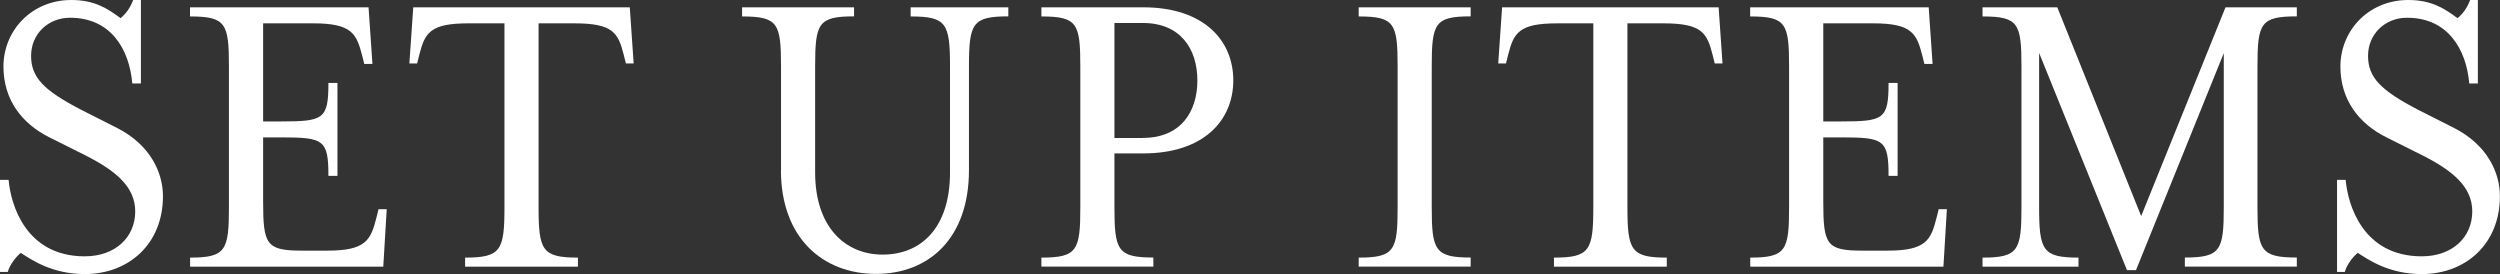 <?xml version="1.0" encoding="UTF-8"?><svg id="_レイヤー_2" xmlns="http://www.w3.org/2000/svg" viewBox="0 0 290.26 31.82"><rect x="0" y="0" width="290.26" height="31.82" fill="#333333" stroke="none"/><defs><style>.cls-1{fill:#fff;stroke-width:0px;}</style></defs><g id="_レイヤー_1-2"><path class="cls-1" d="M0,20.88h1c.25,2.91,2.01,8.88,8.83,8.88,3.56,0,5.87-2.21,5.87-5.22,0-2.81-2.21-4.67-5.62-6.42l-4.32-2.16C2.51,14.35.4,11.54.4,7.73.4,3.56,3.66,0,8.28,0c2.71,0,4.22,1,5.72,2.11.6-.5,1.1-1.15,1.46-2.11h.9v9.69h-1c-.35-4.02-2.51-7.63-7.23-7.63-2.56,0-4.52,1.91-4.52,4.42s1.46,4.01,5.82,6.27l4.27,2.16c3.76,1.96,5.22,5.12,5.22,7.88,0,5.47-3.91,9.03-9.08,9.03-3.81,0-6.17-1.66-7.43-2.46-.6.5-1.25,1.35-1.51,2.21h-.9v-10.69Z"/><path class="cls-1" d="M22.06,29.91c4.17,0,4.52-.85,4.52-5.87V7.73c0-5.02-.35-5.82-4.52-5.82V.85h20.73l.45,6.57h-.95l-.25-1c-.65-2.51-1.2-3.71-5.67-3.71h-5.82v11.39h2.01c5.02,0,5.57-.25,5.57-4.47h1.05v10.79h-1.05c0-4.22-.55-4.47-5.57-4.47h-2.01v7.43c0,5.02.35,5.72,4.52,5.72h2.96c4.47,0,5.02-1.25,5.67-3.81l.25-1h.95l-.4,6.67h-22.43v-1.05Z"/><path class="cls-1" d="M54,29.91c4.17,0,4.57-.85,4.57-5.87V2.71h-4.17c-4.47,0-5.07,1.1-5.72,3.66l-.25,1h-.9l.45-6.52h25.14l.45,6.52h-.9l-.25-1c-.65-2.56-1.25-3.66-5.72-3.66h-4.17v21.33c0,5.02.4,5.87,4.57,5.87v1.05h-13.1v-1.05Z"/><path class="cls-1" d="M90.68,19.77V7.73c0-5.02-.35-5.82-4.52-5.82V.85h13v1.05c-4.17,0-4.52.8-4.52,5.82v12.3c0,6.42,3.56,9.54,7.83,9.54,4.52,0,7.83-3.16,7.83-9.54V7.73c0-5.02-.4-5.82-4.57-5.82V.85h11.34v1.05c-4.17,0-4.57.8-4.57,5.82v12.04c0,7.88-4.62,12.04-10.79,12.04s-11.04-4.17-11.04-12.04Z"/><path class="cls-1" d="M120.91,29.91c4.17,0,4.52-.85,4.52-5.87V7.73c0-5.02-.35-5.82-4.52-5.82V.85h11.84c6.98,0,10.44,3.81,10.44,8.48s-3.46,8.48-10.44,8.48h-3.36v6.22c0,5.02.35,5.87,4.52,5.87v1.05h-13v-1.05ZM132.7,16.01c4.37,0,6.32-3.01,6.32-6.67s-1.96-6.67-6.32-6.67h-3.31v13.35h3.31Z"/><path class="cls-1" d="M157.75,29.91c4.17,0,4.52-.85,4.52-5.87V7.73c0-5.02-.35-5.82-4.52-5.82V.85h13v1.05c-4.17,0-4.52.8-4.52,5.82v16.31c0,5.02.35,5.87,4.52,5.87v1.05h-13v-1.05Z"/><path class="cls-1" d="M180.42,29.91c4.17,0,4.57-.85,4.57-5.87V2.71h-4.17c-4.47,0-5.07,1.1-5.72,3.66l-.25,1h-.9l.45-6.52h25.14l.45,6.52h-.9l-.25-1c-.65-2.56-1.25-3.66-5.72-3.66h-4.17v21.33c0,5.02.4,5.87,4.57,5.87v1.05h-13.1v-1.05Z"/><path class="cls-1" d="M203.2,29.91c4.17,0,4.52-.85,4.52-5.87V7.73c0-5.02-.35-5.82-4.52-5.82V.85h20.73l.45,6.57h-.95l-.25-1c-.65-2.51-1.2-3.71-5.67-3.71h-5.82v11.39h2.01c5.02,0,5.57-.25,5.57-4.47h1.05v10.79h-1.05c0-4.22-.55-4.47-5.57-4.47h-2.01v7.43c0,5.02.35,5.72,4.52,5.72h2.96c4.47,0,5.02-1.25,5.67-3.81l.25-1h.95l-.4,6.67h-22.43v-1.05Z"/><path class="cls-1" d="M236.75,6.17v17.87c0,5.02.4,5.87,4.57,5.87v1.05h-11.14v-1.05c4.17,0,4.52-.85,4.52-5.87V7.73c0-5.02-.35-5.82-4.52-5.82V.85h8.68l9.74,24.24,9.79-24.24h8.28v1.05c-4.22,0-4.57.8-4.57,5.82v16.31c0,5.02.35,5.87,4.57,5.87v1.05h-13v-1.05c4.17,0,4.52-.85,4.52-5.87V6.17l-10.19,25.19h-1.05l-10.19-25.19Z"/><path class="cls-1" d="M271.34,20.88h1c.25,2.91,2.01,8.88,8.83,8.88,3.56,0,5.87-2.21,5.87-5.22,0-2.81-2.21-4.67-5.62-6.42l-4.32-2.16c-3.26-1.61-5.37-4.42-5.37-8.23,0-4.17,3.26-7.73,7.88-7.73,2.71,0,4.22,1,5.72,2.11.6-.5,1.1-1.15,1.46-2.11h.9v9.69h-1c-.35-4.02-2.51-7.63-7.23-7.63-2.56,0-4.52,1.91-4.52,4.42s1.46,4.01,5.82,6.27l4.27,2.16c3.76,1.96,5.22,5.12,5.22,7.88,0,5.47-3.91,9.03-9.08,9.03-3.81,0-6.17-1.66-7.43-2.46-.6.5-1.25,1.35-1.5,2.21h-.9v-10.69Z"/></g></svg>